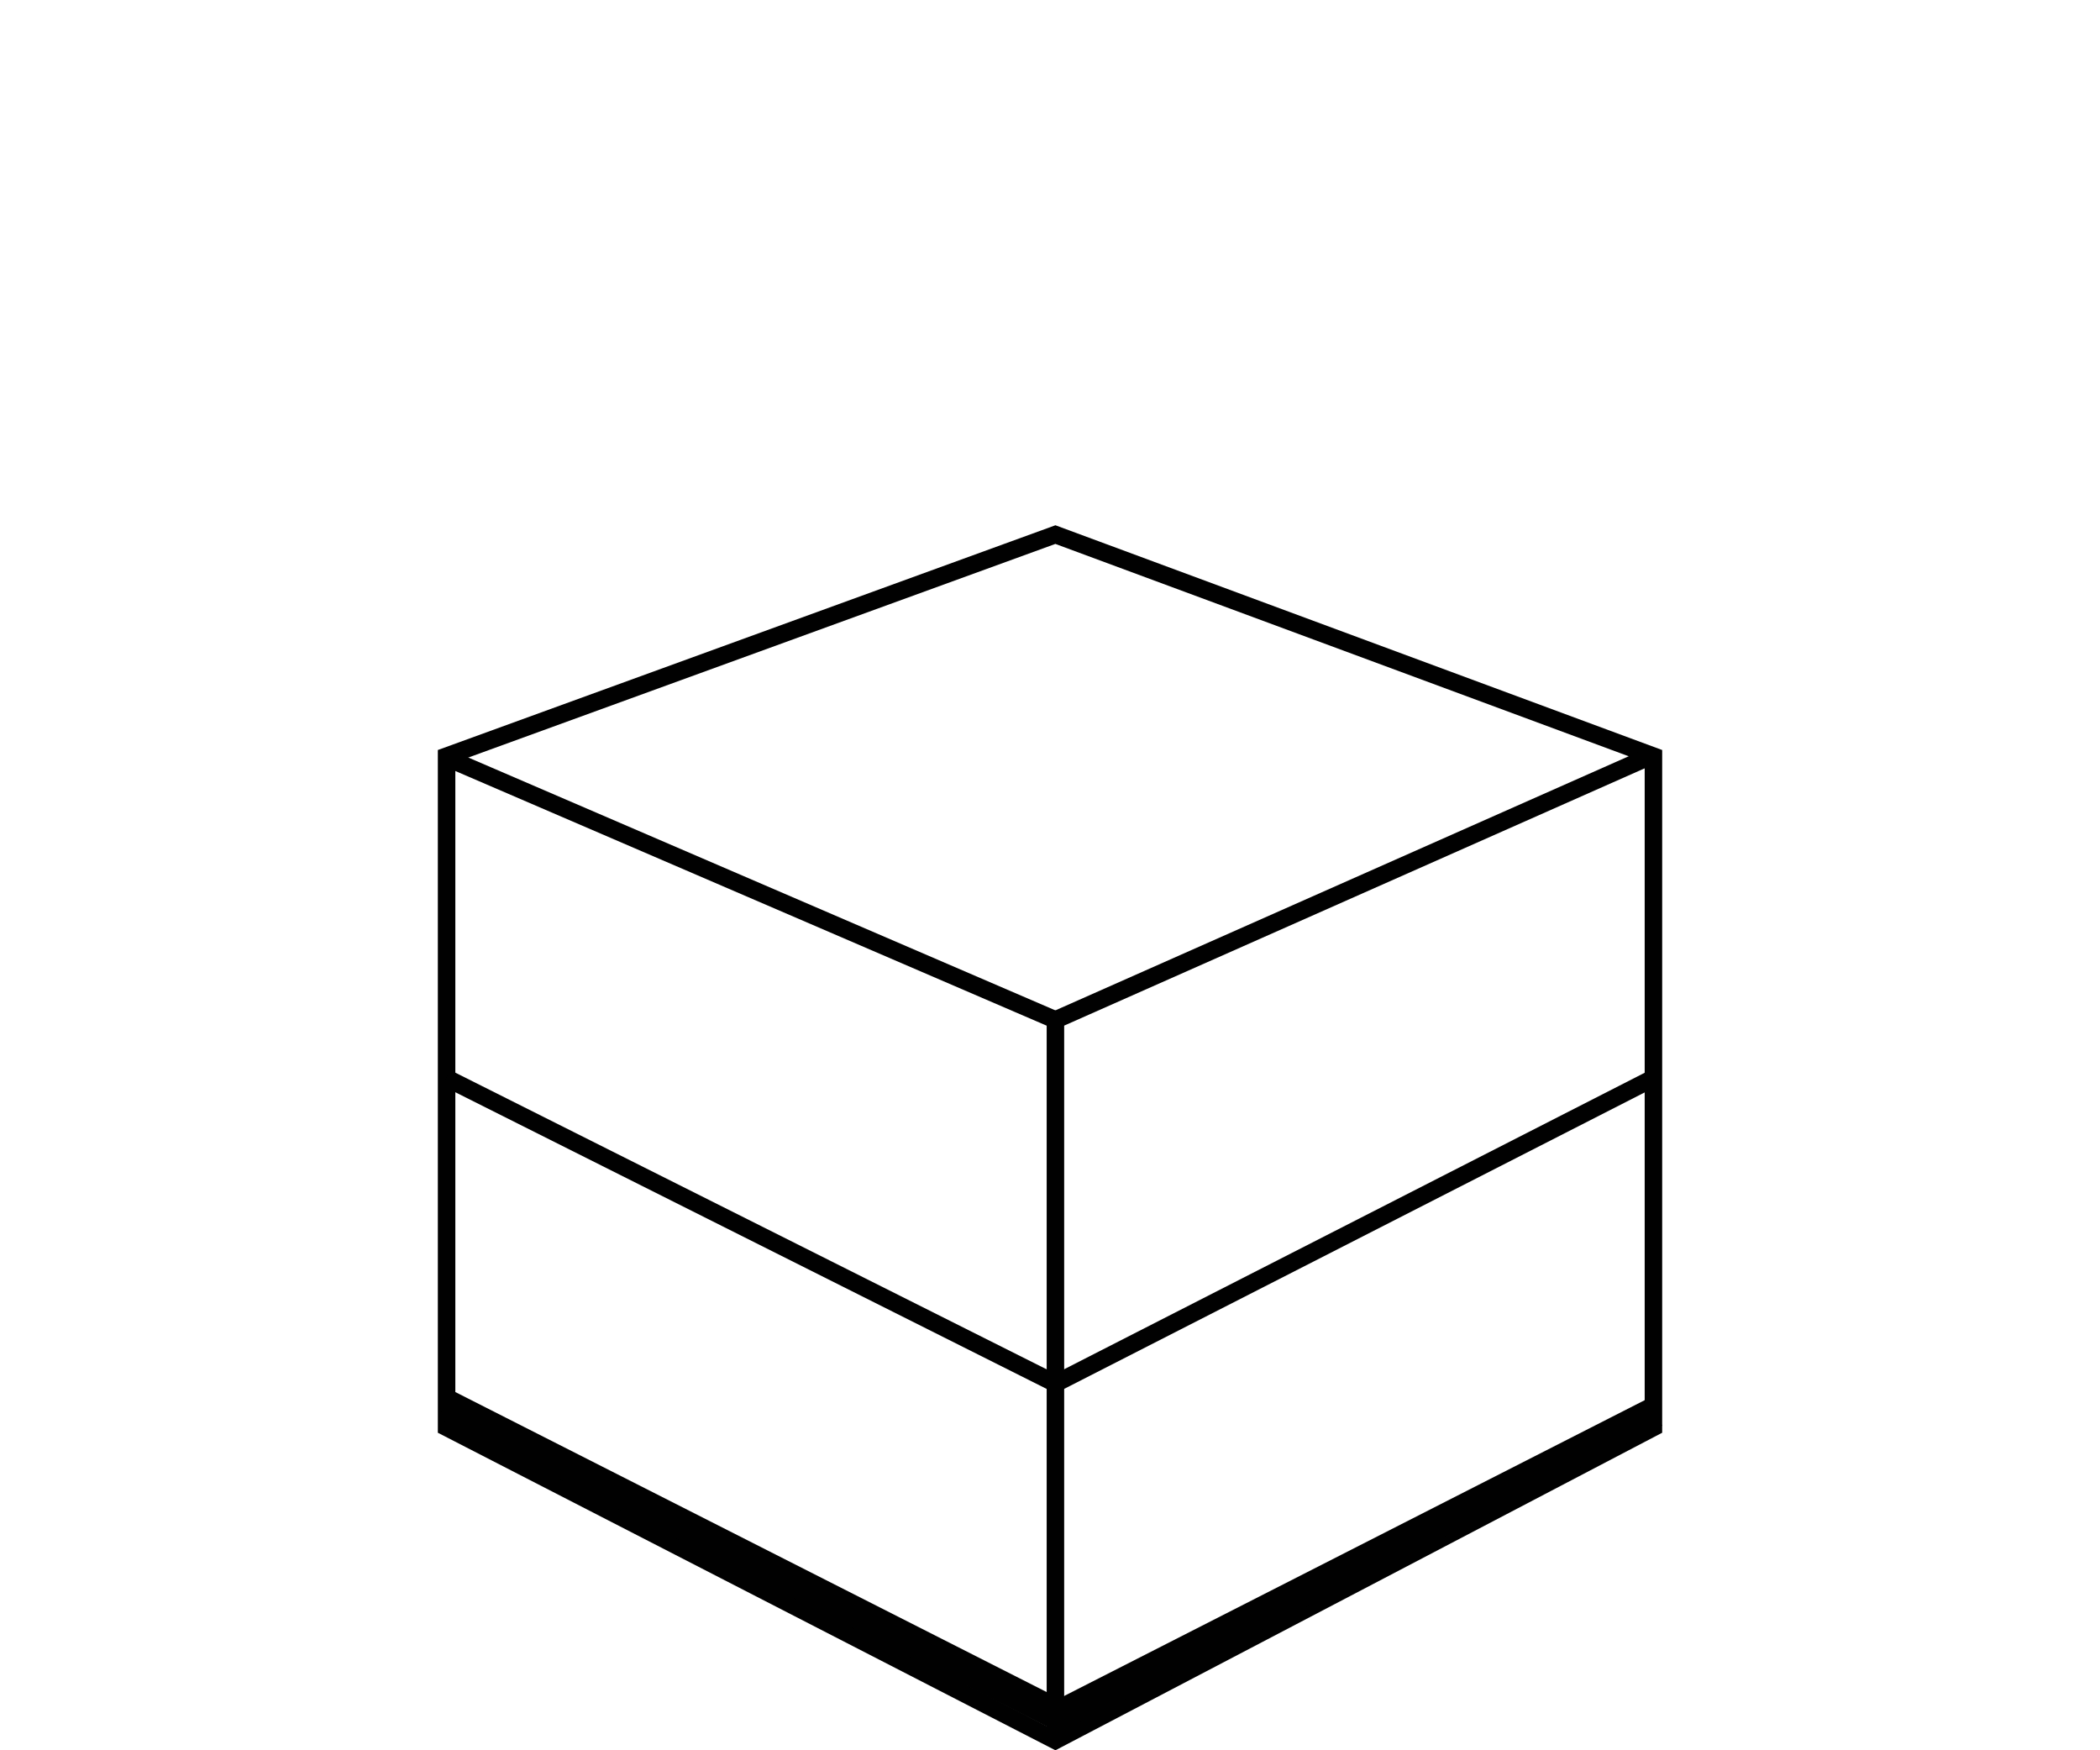 <?xml version="1.0" encoding="utf-8"?>
<!-- Generator: Adobe Illustrator 16.0.0, SVG Export Plug-In . SVG Version: 6.00 Build 0)  -->
<!DOCTYPE svg PUBLIC "-//W3C//DTD SVG 1.1//EN" "http://www.w3.org/Graphics/SVG/1.1/DTD/svg11.dtd">
<svg version="1.1" id="Layer_1" xmlns="http://www.w3.org/2000/svg" xmlns:xlink="http://www.w3.org/1999/xlink" x="0px" y="0px"
	 width="120px" height="100px" viewBox="0 0 120 100" enable-background="new 0 0 120 100" xml:space="preserve">
<g id="Layer_3_4_">
	<g>
		<g>
			<g>
				<path fill="#010101" d="M60.307,31.076l33.675,12.471v37.706l-33.676,17.62L26.019,81.248V43.551L60.307,31.076 M60.31,30.01
					L25.019,42.851v39.007L60.31,100l34.672-18.142V42.851L60.31,30.01L60.31,30.01z"/>
			</g>
			<polyline fill="none" stroke="#010101" stroke-miterlimit="10" points="60.31,98.947 60.31,58.272 94.507,43.117 			"/>
			<line fill="none" stroke="#010101" stroke-miterlimit="10" x1="25.753" y1="43.391" x2="60.31" y2="58.272"/>
			<g>
				<line fill="none" stroke="#010101" stroke-miterlimit="10" x1="25.5" y1="61.584" x2="60.31" y2="79.046"/>
				<line fill="none" stroke="#010101" stroke-miterlimit="10" x1="94.507" y1="61.584" x2="60.31" y2="79.046"/>
			</g>
		</g>
		<polygon fill="#010101" points="60.523,99 25.05,81.008 25.842,79.443 60.53,97.039 94.199,79.887 94.981,81.453 		"/>
	</g>
</g>
</svg>
